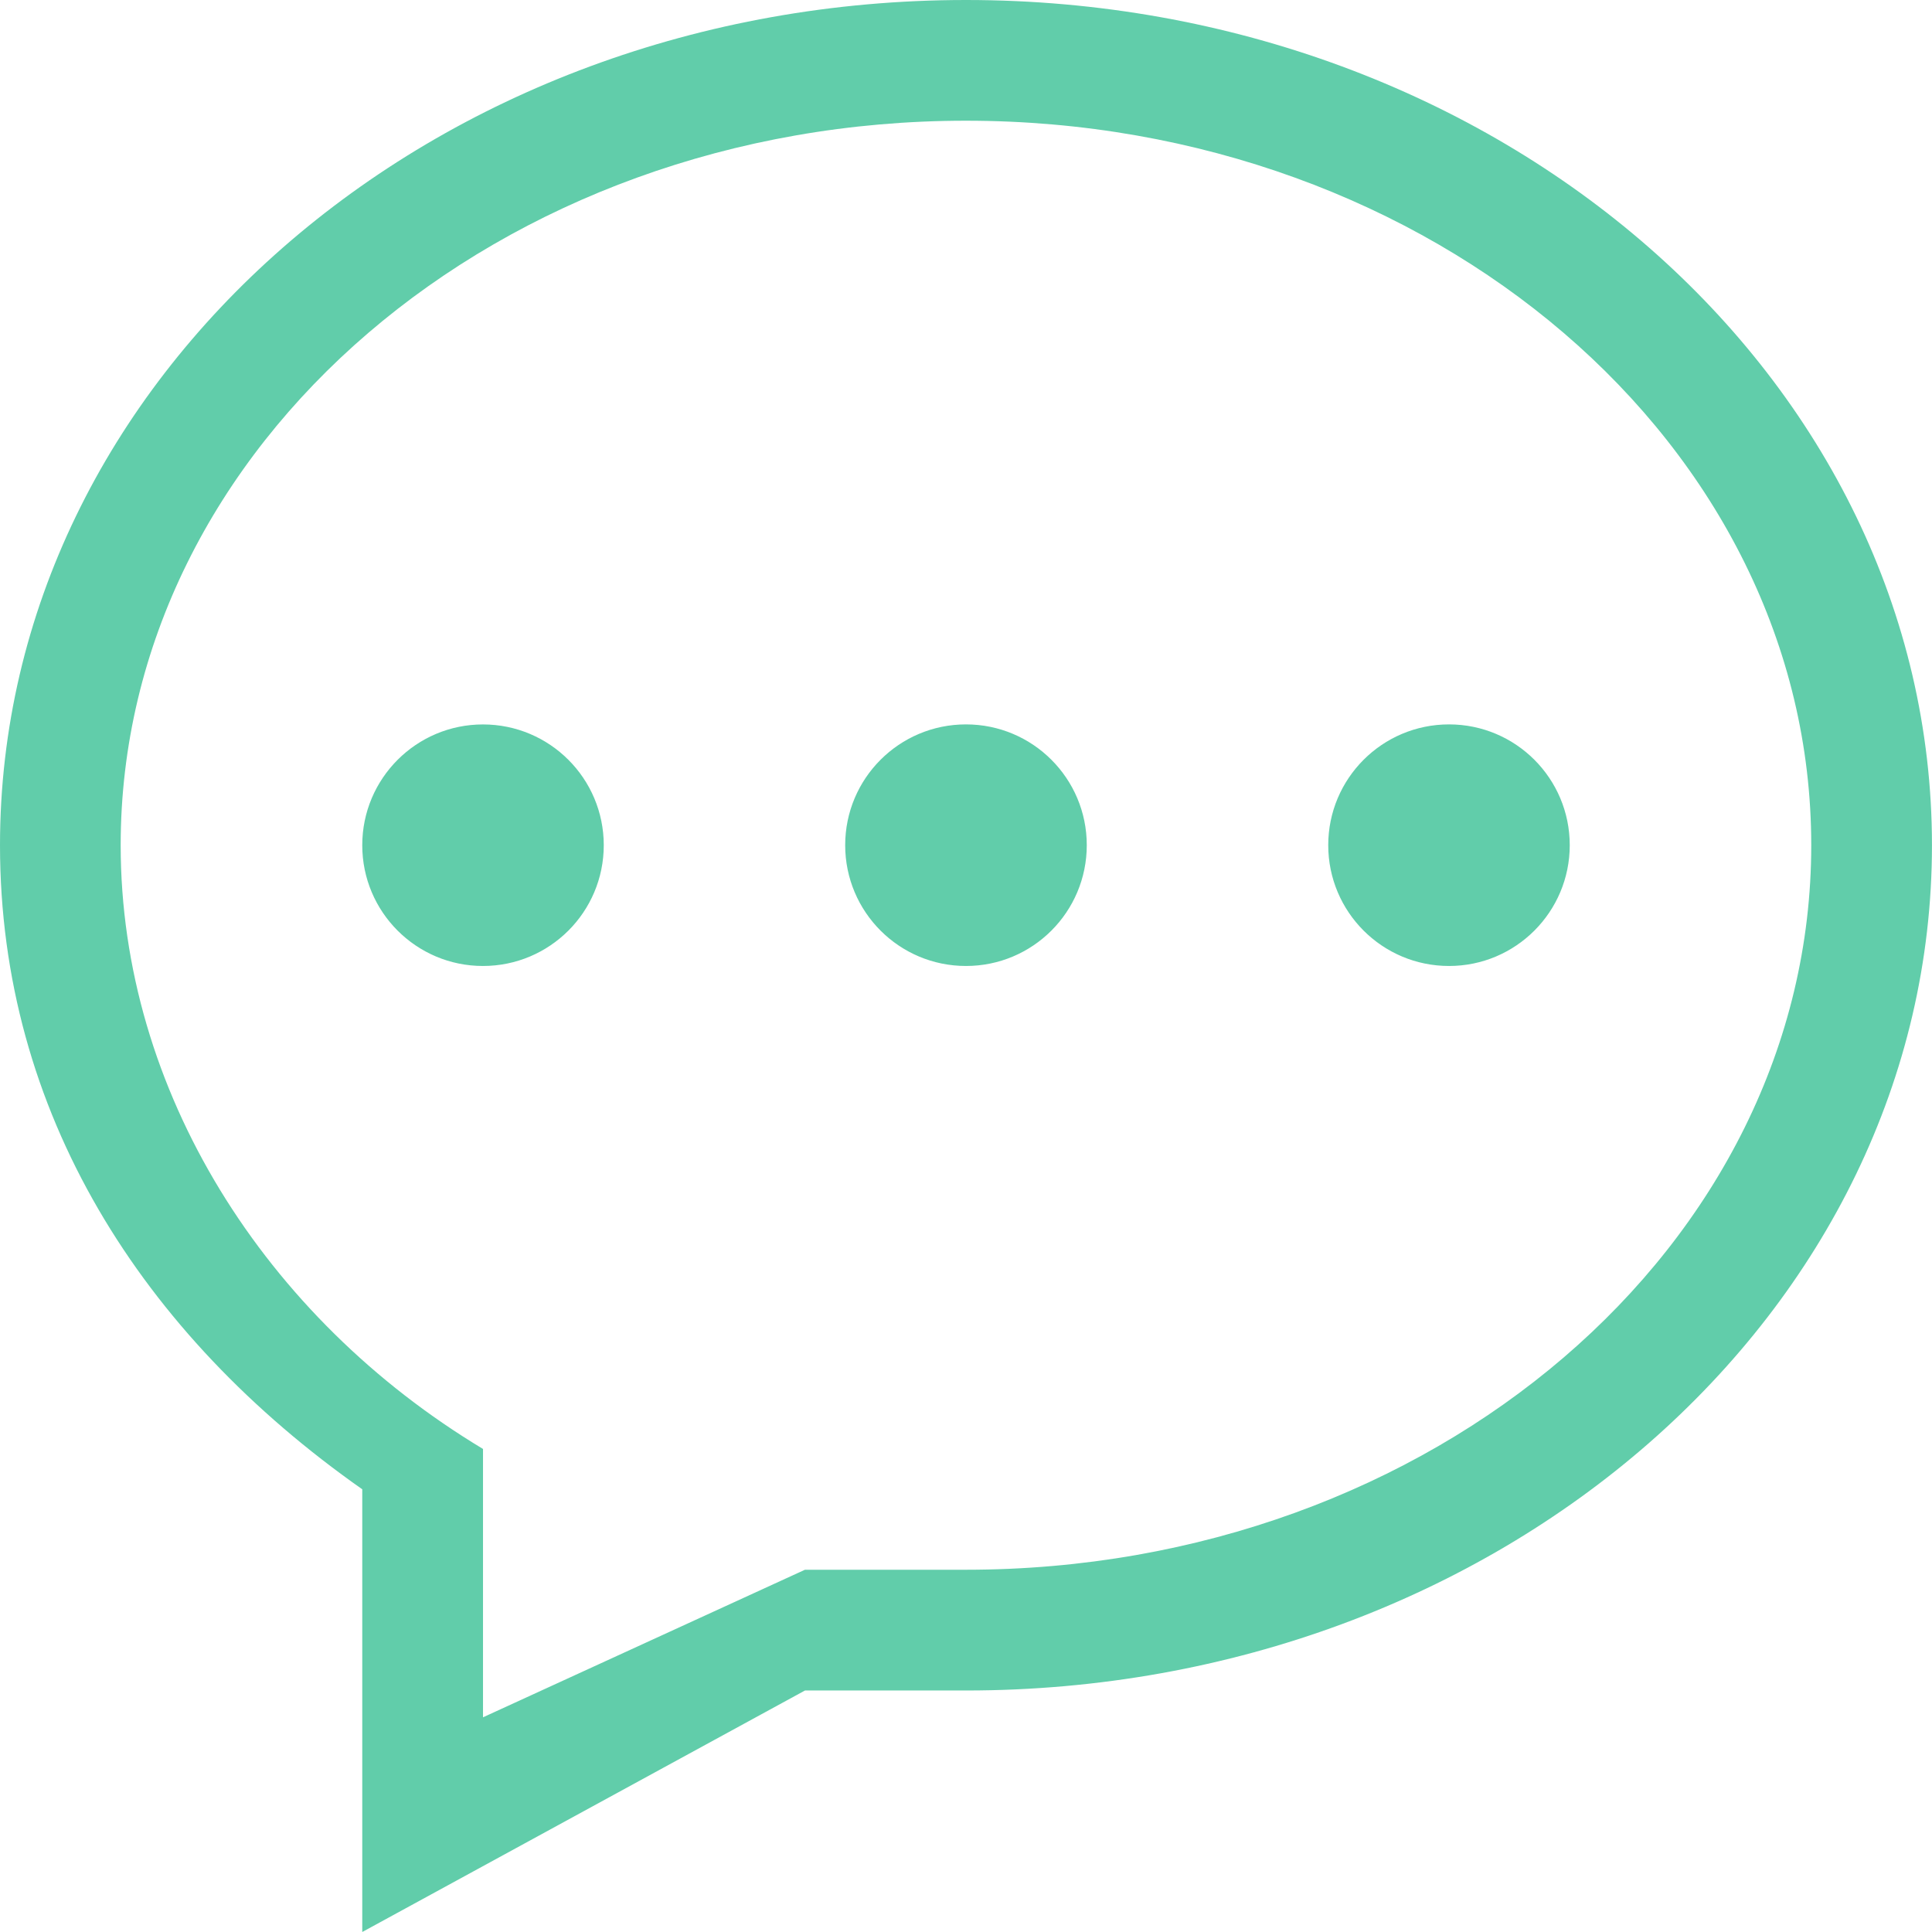 <?xml version="1.0" standalone="no"?><!DOCTYPE svg PUBLIC "-//W3C//DTD SVG 1.1//EN" "http://www.w3.org/Graphics/SVG/1.1/DTD/svg11.dtd"><svg t="1690422860026" class="icon" viewBox="0 0 1024 1024" version="1.1" xmlns="http://www.w3.org/2000/svg" p-id="21075" xmlns:xlink="http://www.w3.org/1999/xlink" width="200" height="200"><path d="M511.99 895.997h-85.336L192.004 1024V789.35C75.031 707.236 0 589.388 0 447.988 0 200.58 229.231 0 511.99 0s511.989 200.58 511.989 447.988c0.021 247.45-229.21 448.01-511.99 448.01z m0-832.017c-247.408 0-448.031 171.929-448.031 384.008 0 130.136 76.524 250.544 192.046 319.985v142.233l170.628-78.21h85.335c247.408 0 448.03-171.929 448.03-384.008 0.022-212.1-200.6-384.008-448.009-384.008z m256.026 448.01c-35.371 0-64.023-28.652-64.023-64.023s28.652-64.023 64.023-64.023c35.329 0 63.98 28.651 63.98 64.023s-28.651 64.022-63.98 64.022z m-256.027 0c-35.371 0-64.022-28.652-64.022-64.023s28.65-64.023 64.022-64.023c35.372 0 64.023 28.651 64.023 64.023s-28.651 64.022-64.023 64.022z m-256.005 0c-35.329 0-63.98-28.652-63.98-64.002s28.651-64.023 63.98-64.023c35.371 0 64.023 28.652 64.023 64.023s-28.673 64.001-64.023 64.001z" fill="#61CDAA" p-id="21076"></path></svg>